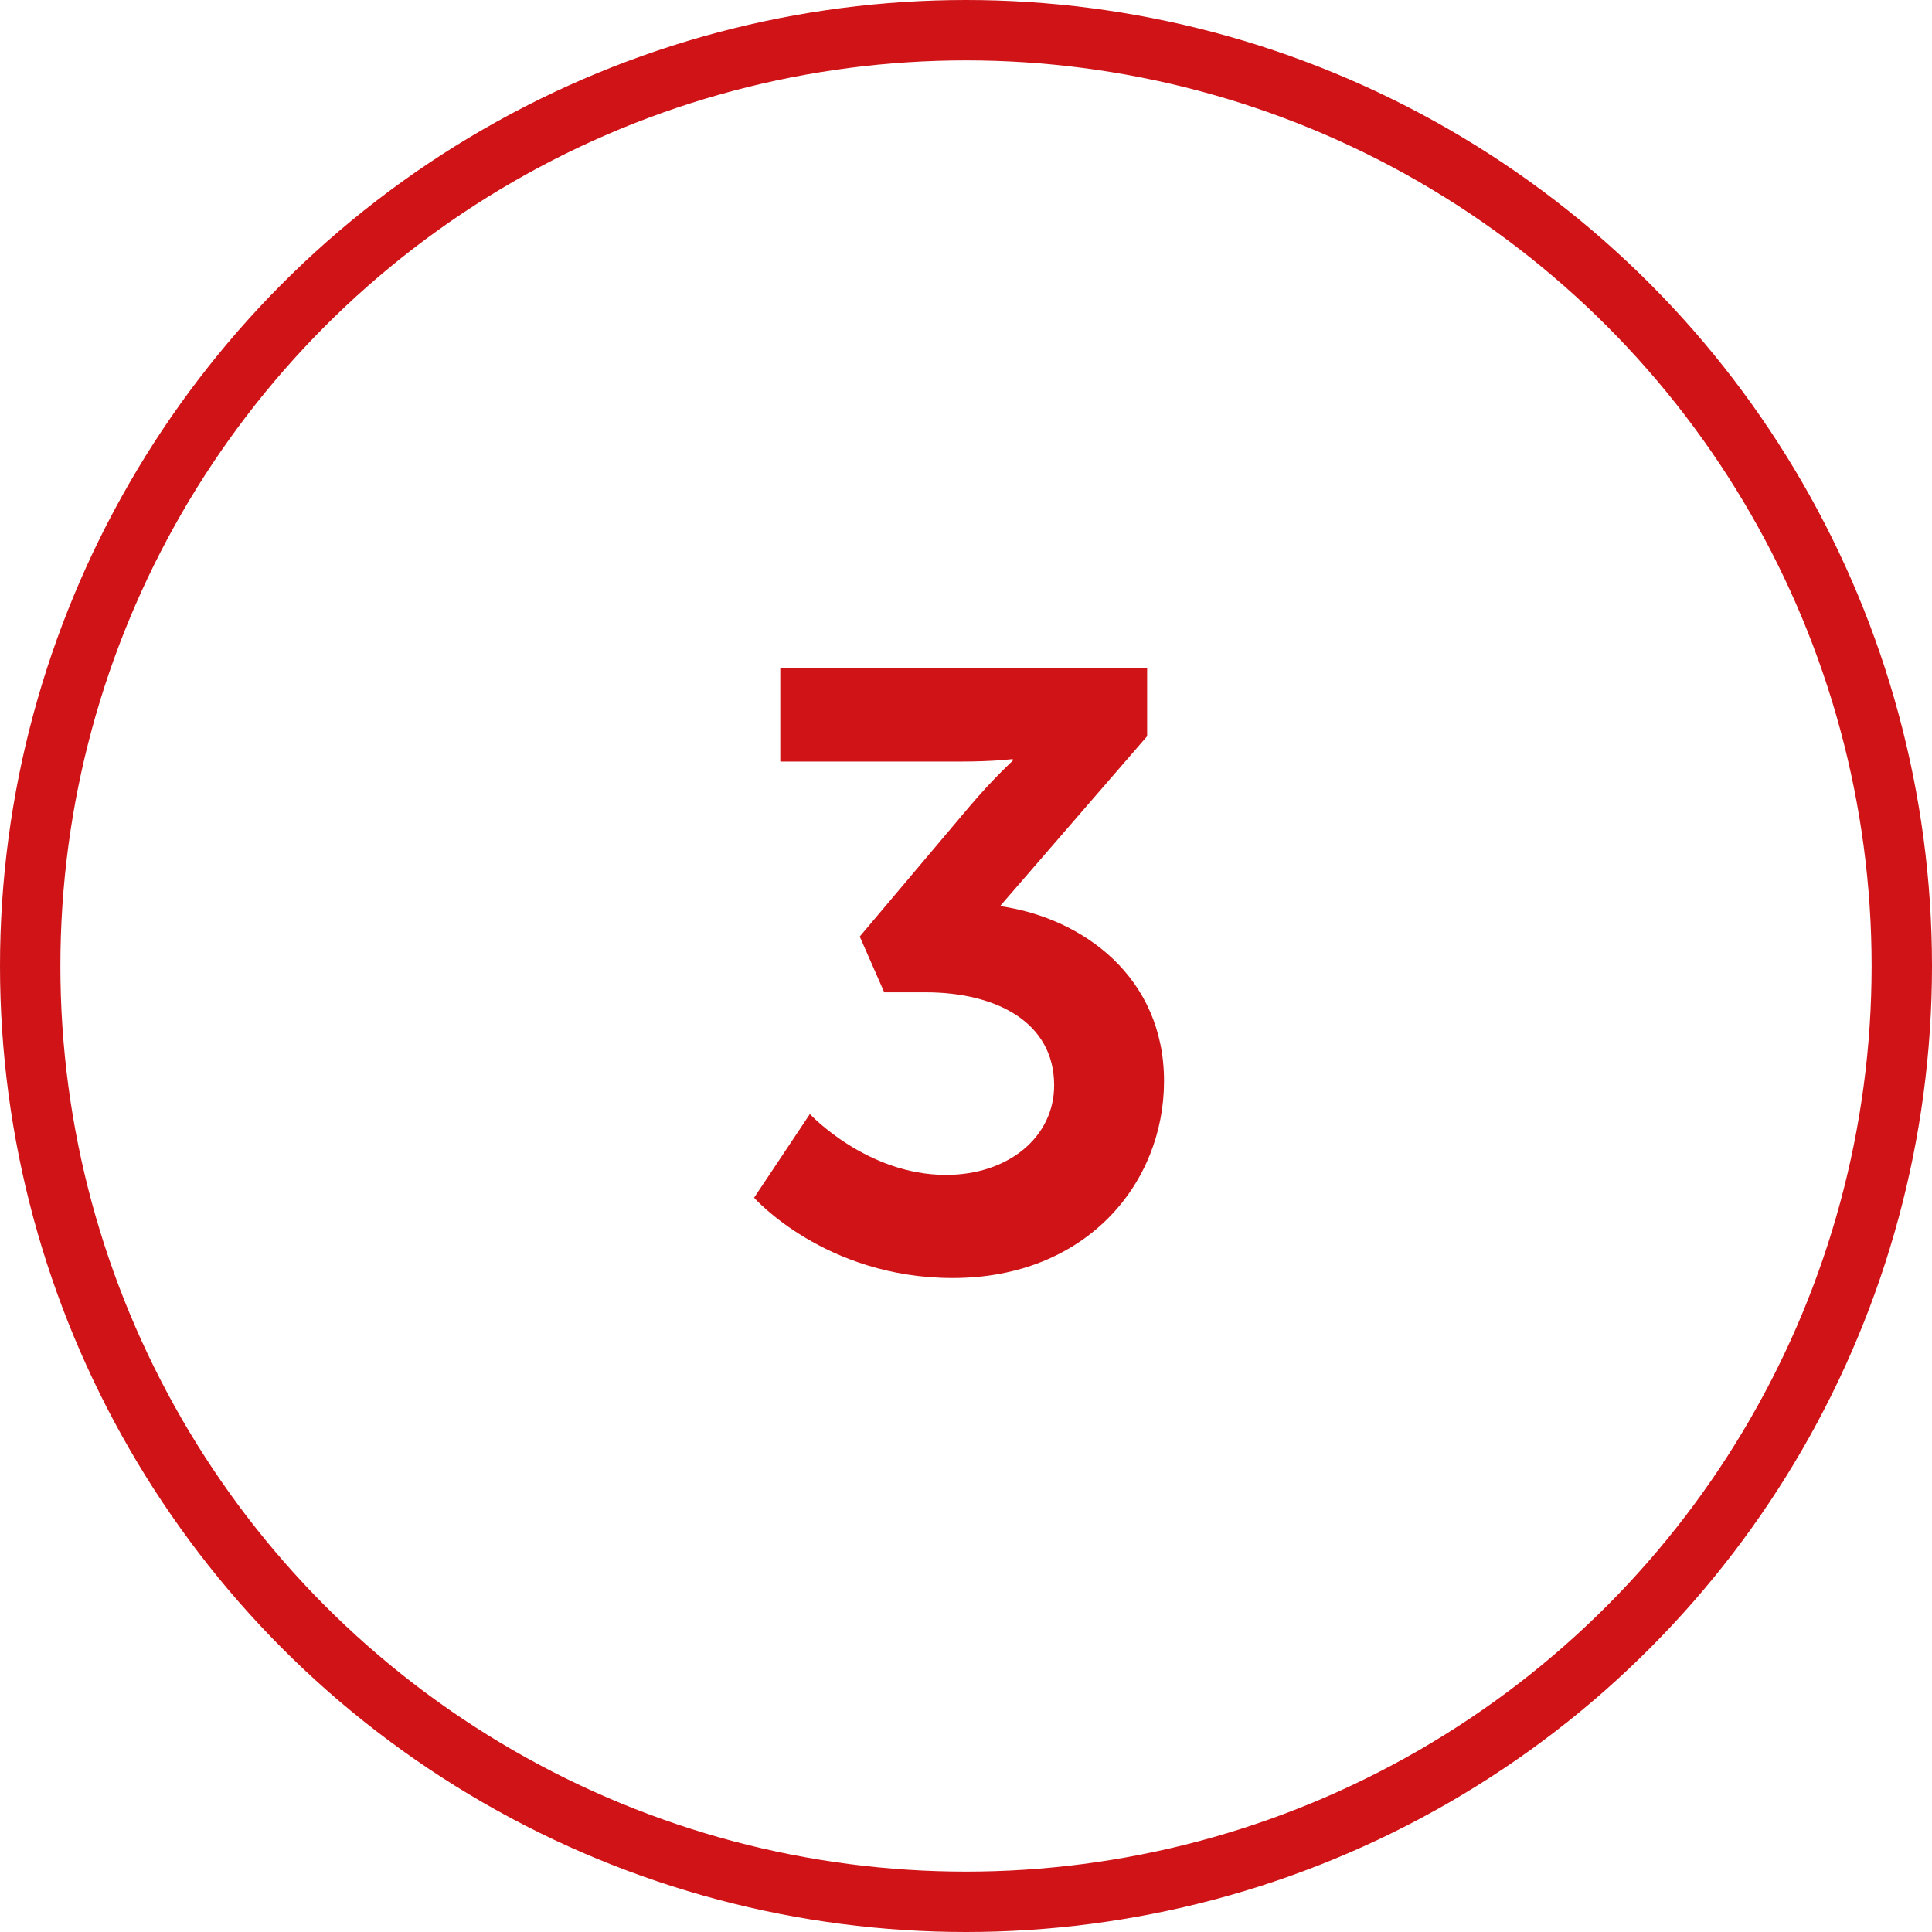 <svg width="64" height="64" viewBox="0 0 64 64" fill="none" xmlns="http://www.w3.org/2000/svg">
<circle cx="32" cy="32" r="31" stroke="#CF1317" stroke-width="2"/>
<path d="M24.98 39.676L26.828 36.904C26.828 36.904 28.704 38.92 31.336 38.92C33.408 38.92 34.92 37.66 34.92 35.952C34.92 33.852 32.988 32.872 30.664 32.872H29.292L28.48 31.024L32.12 26.712C32.904 25.788 33.548 25.2 33.548 25.2V25.144C33.548 25.144 32.96 25.228 31.784 25.228H25.848V22.12H38V24.388L33.128 30.016C35.872 30.408 38.56 32.368 38.56 35.812C38.56 39.2 35.984 42.336 31.56 42.336C27.332 42.336 24.98 39.676 24.98 39.676Z" fill="#CF1317"/>
</svg>
